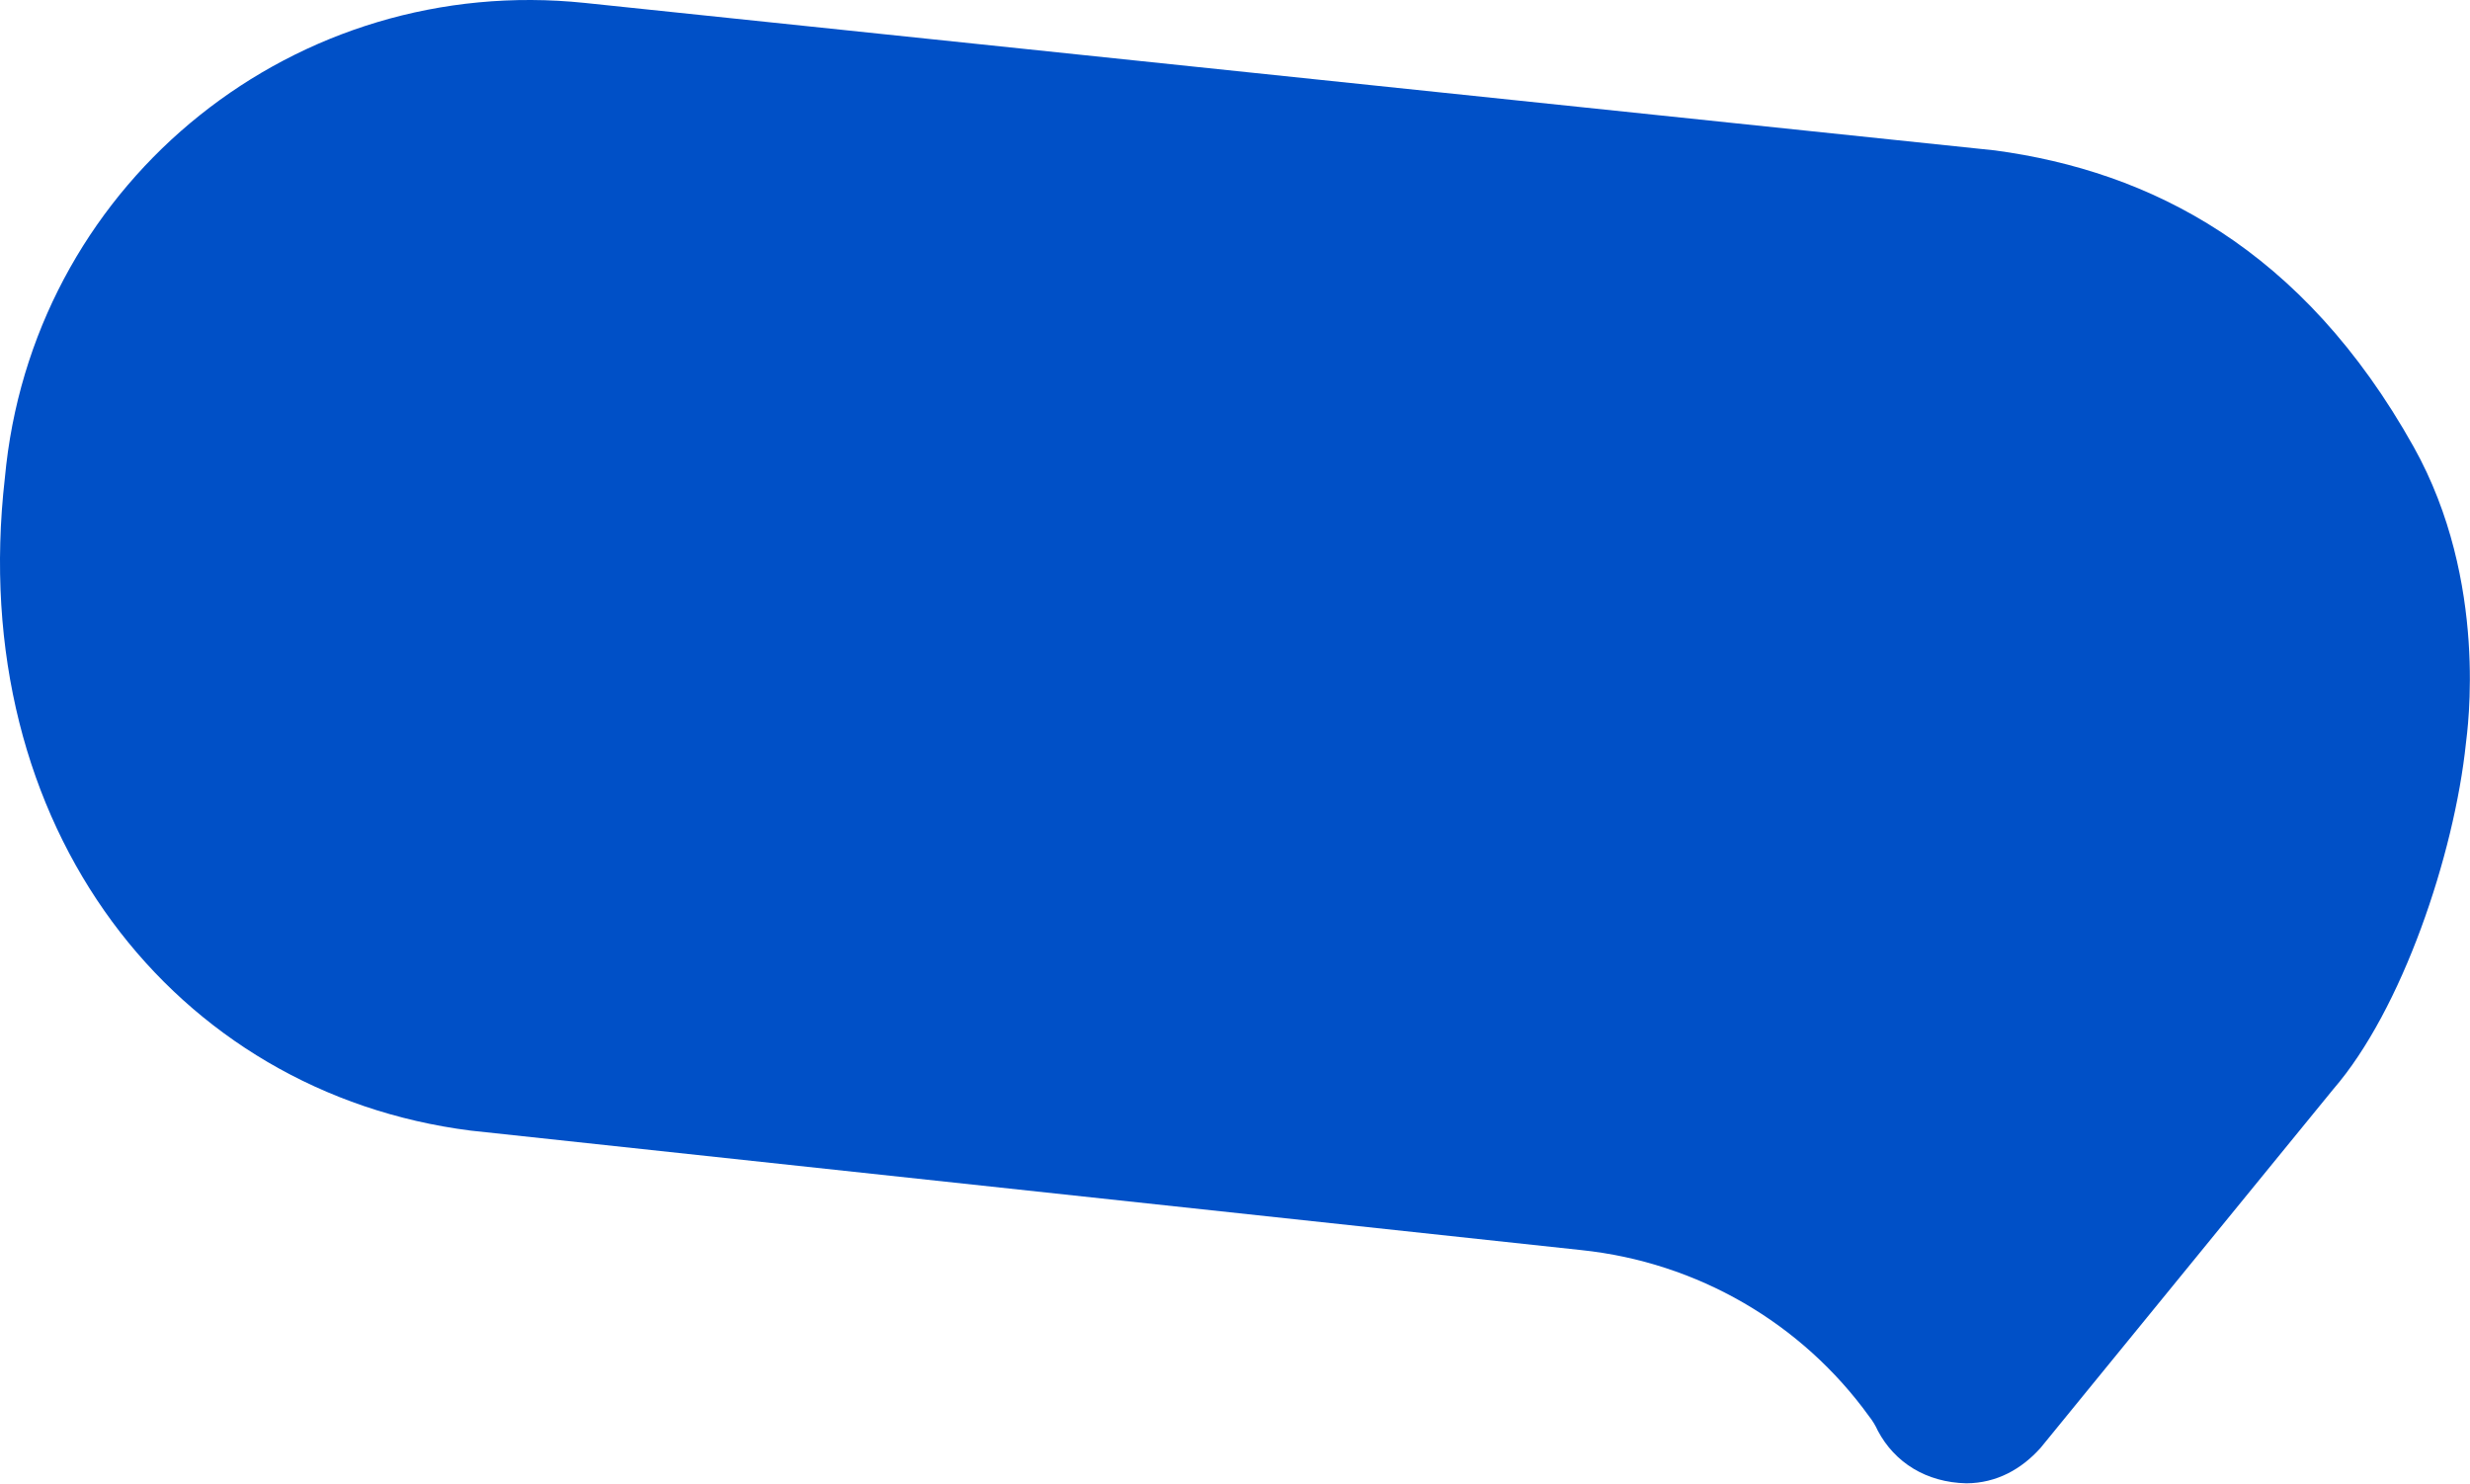 <svg width="1180" height="709" viewBox="0 0 1180 709" fill="none" xmlns="http://www.w3.org/2000/svg">
<path fill-rule="evenodd" clip-rule="evenodd" d="M1114.68 520.344C1147.51 482.457 1172.48 408.391 1178.07 354.941C1178.61 349.763 1189.27 278.149 1153.05 213.405C1099.96 118.531 1027.23 81.852 953.077 71.854L279.477 1.405C141.446 -13.031 18.877 85.398 2.986 222L2.329 228.288C-16.779 395.652 83.865 522.194 224.741 540.105L755.385 597.193C810.916 603 860.806 632.057 893.021 676.747C894.444 678.484 896.064 681.147 897.124 683.533C905.163 698.677 920.207 708.196 939.41 708.616C953.854 708.536 965.782 701.838 974.866 691.664L1114.68 520.344Z" fill="#0050C7"/>
</svg>
